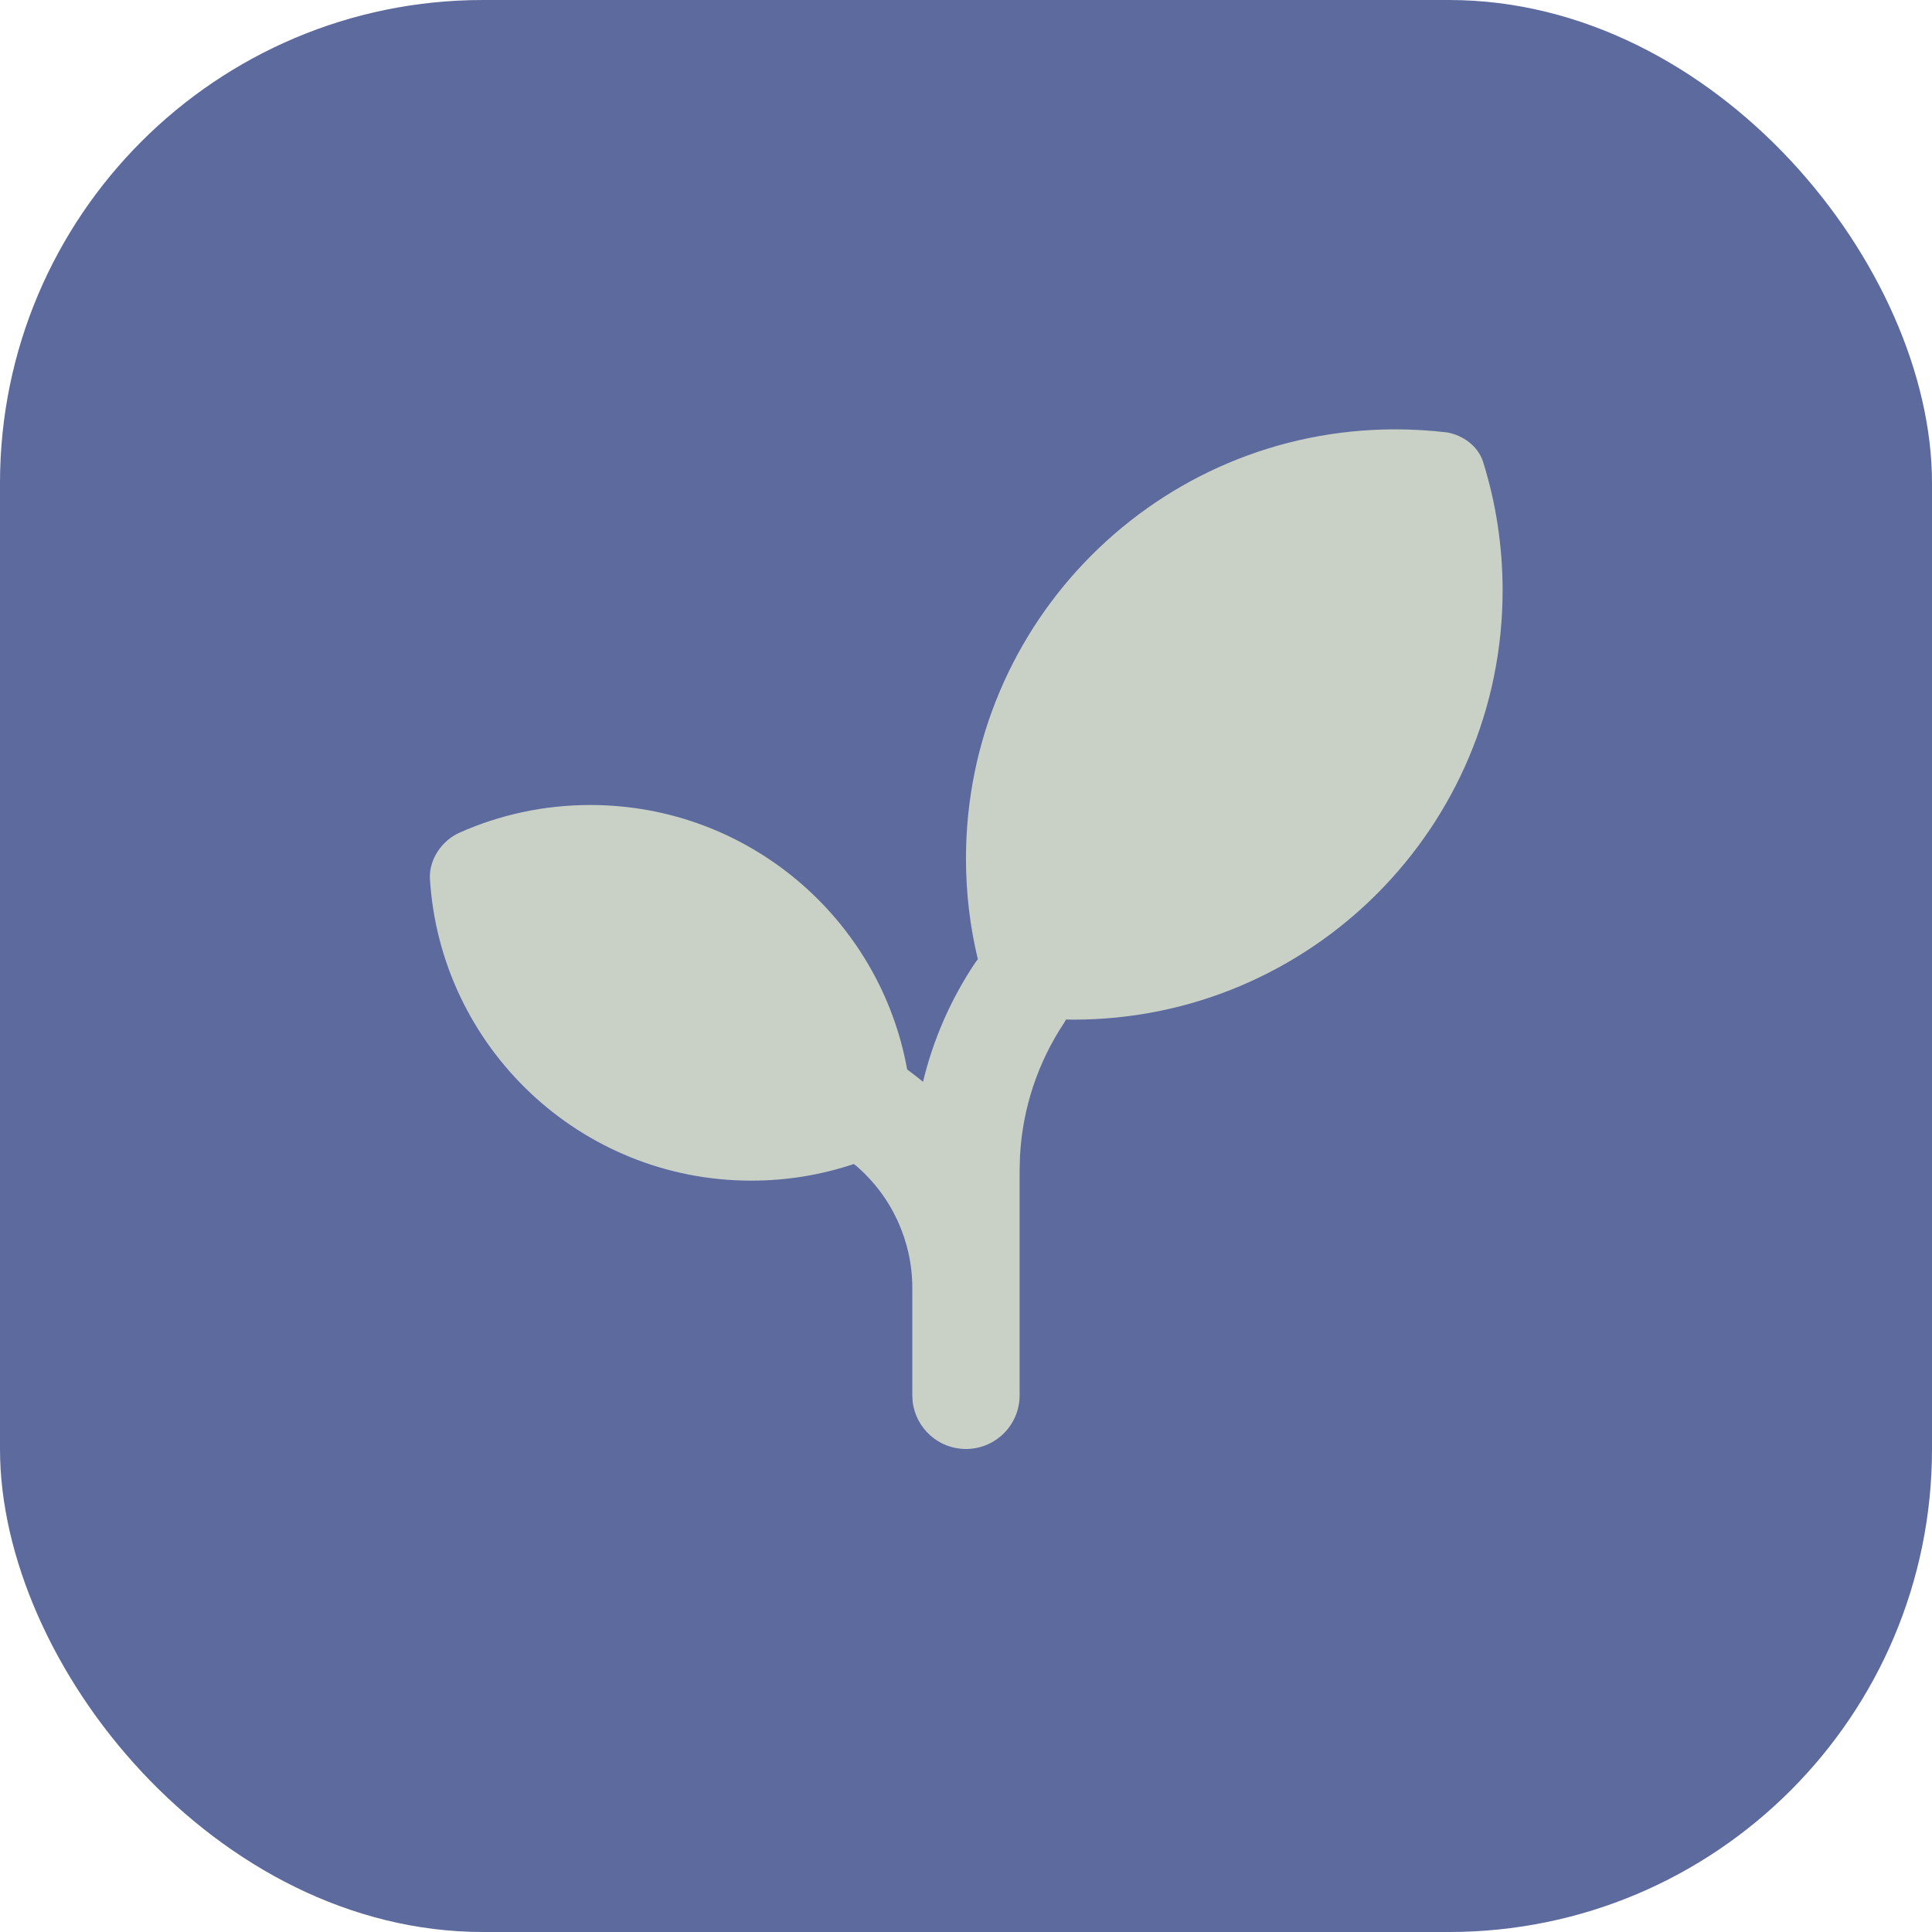 <svg width="48" height="48" viewBox="0 0 48 48" fill="none" xmlns="http://www.w3.org/2000/svg">
<g clip-path="url(#clip0_3834_43185)">
<rect width="48" height="48" rx="12" fill="#5C6A9D"/>
<path fill-rule="evenodd" clip-rule="evenodd" d="M34.666 10.667C35.1 10.667 35.529 10.693 35.95 10.743C36.347 10.813 36.719 11.08 36.846 11.472C37.162 12.481 37.332 13.554 37.332 14.667C37.332 20.558 32.557 25.333 26.666 25.333L26.485 25.329L26.442 25.406C25.784 26.393 25.405 27.536 25.342 28.716L25.332 29.07V34.667C25.332 35.403 24.735 36 23.999 36C23.315 36 22.752 35.485 22.674 34.822L22.666 34.667V32C22.666 30.831 22.154 29.725 21.275 28.968L21.212 28.92C20.412 29.188 19.556 29.333 18.666 29.333C14.411 29.333 10.932 26.012 10.68 21.821C10.665 21.327 10.992 20.88 11.408 20.691C12.403 20.247 13.506 20 14.665 20C18.596 20 21.864 22.834 22.538 26.57L22.666 26.667C22.756 26.735 22.845 26.805 22.932 26.877C23.183 25.831 23.619 24.832 24.223 23.927L24.294 23.831C24.101 23.031 23.999 22.194 23.999 21.333C23.999 15.442 28.774 10.667 34.666 10.667Z" fill="#C9D0C6"/>
</g>
<defs>
<clipPath id="clip0_3834_43185">
<rect width="48" height="48" fill="white"/>
</clipPath>
</defs>
</svg>
